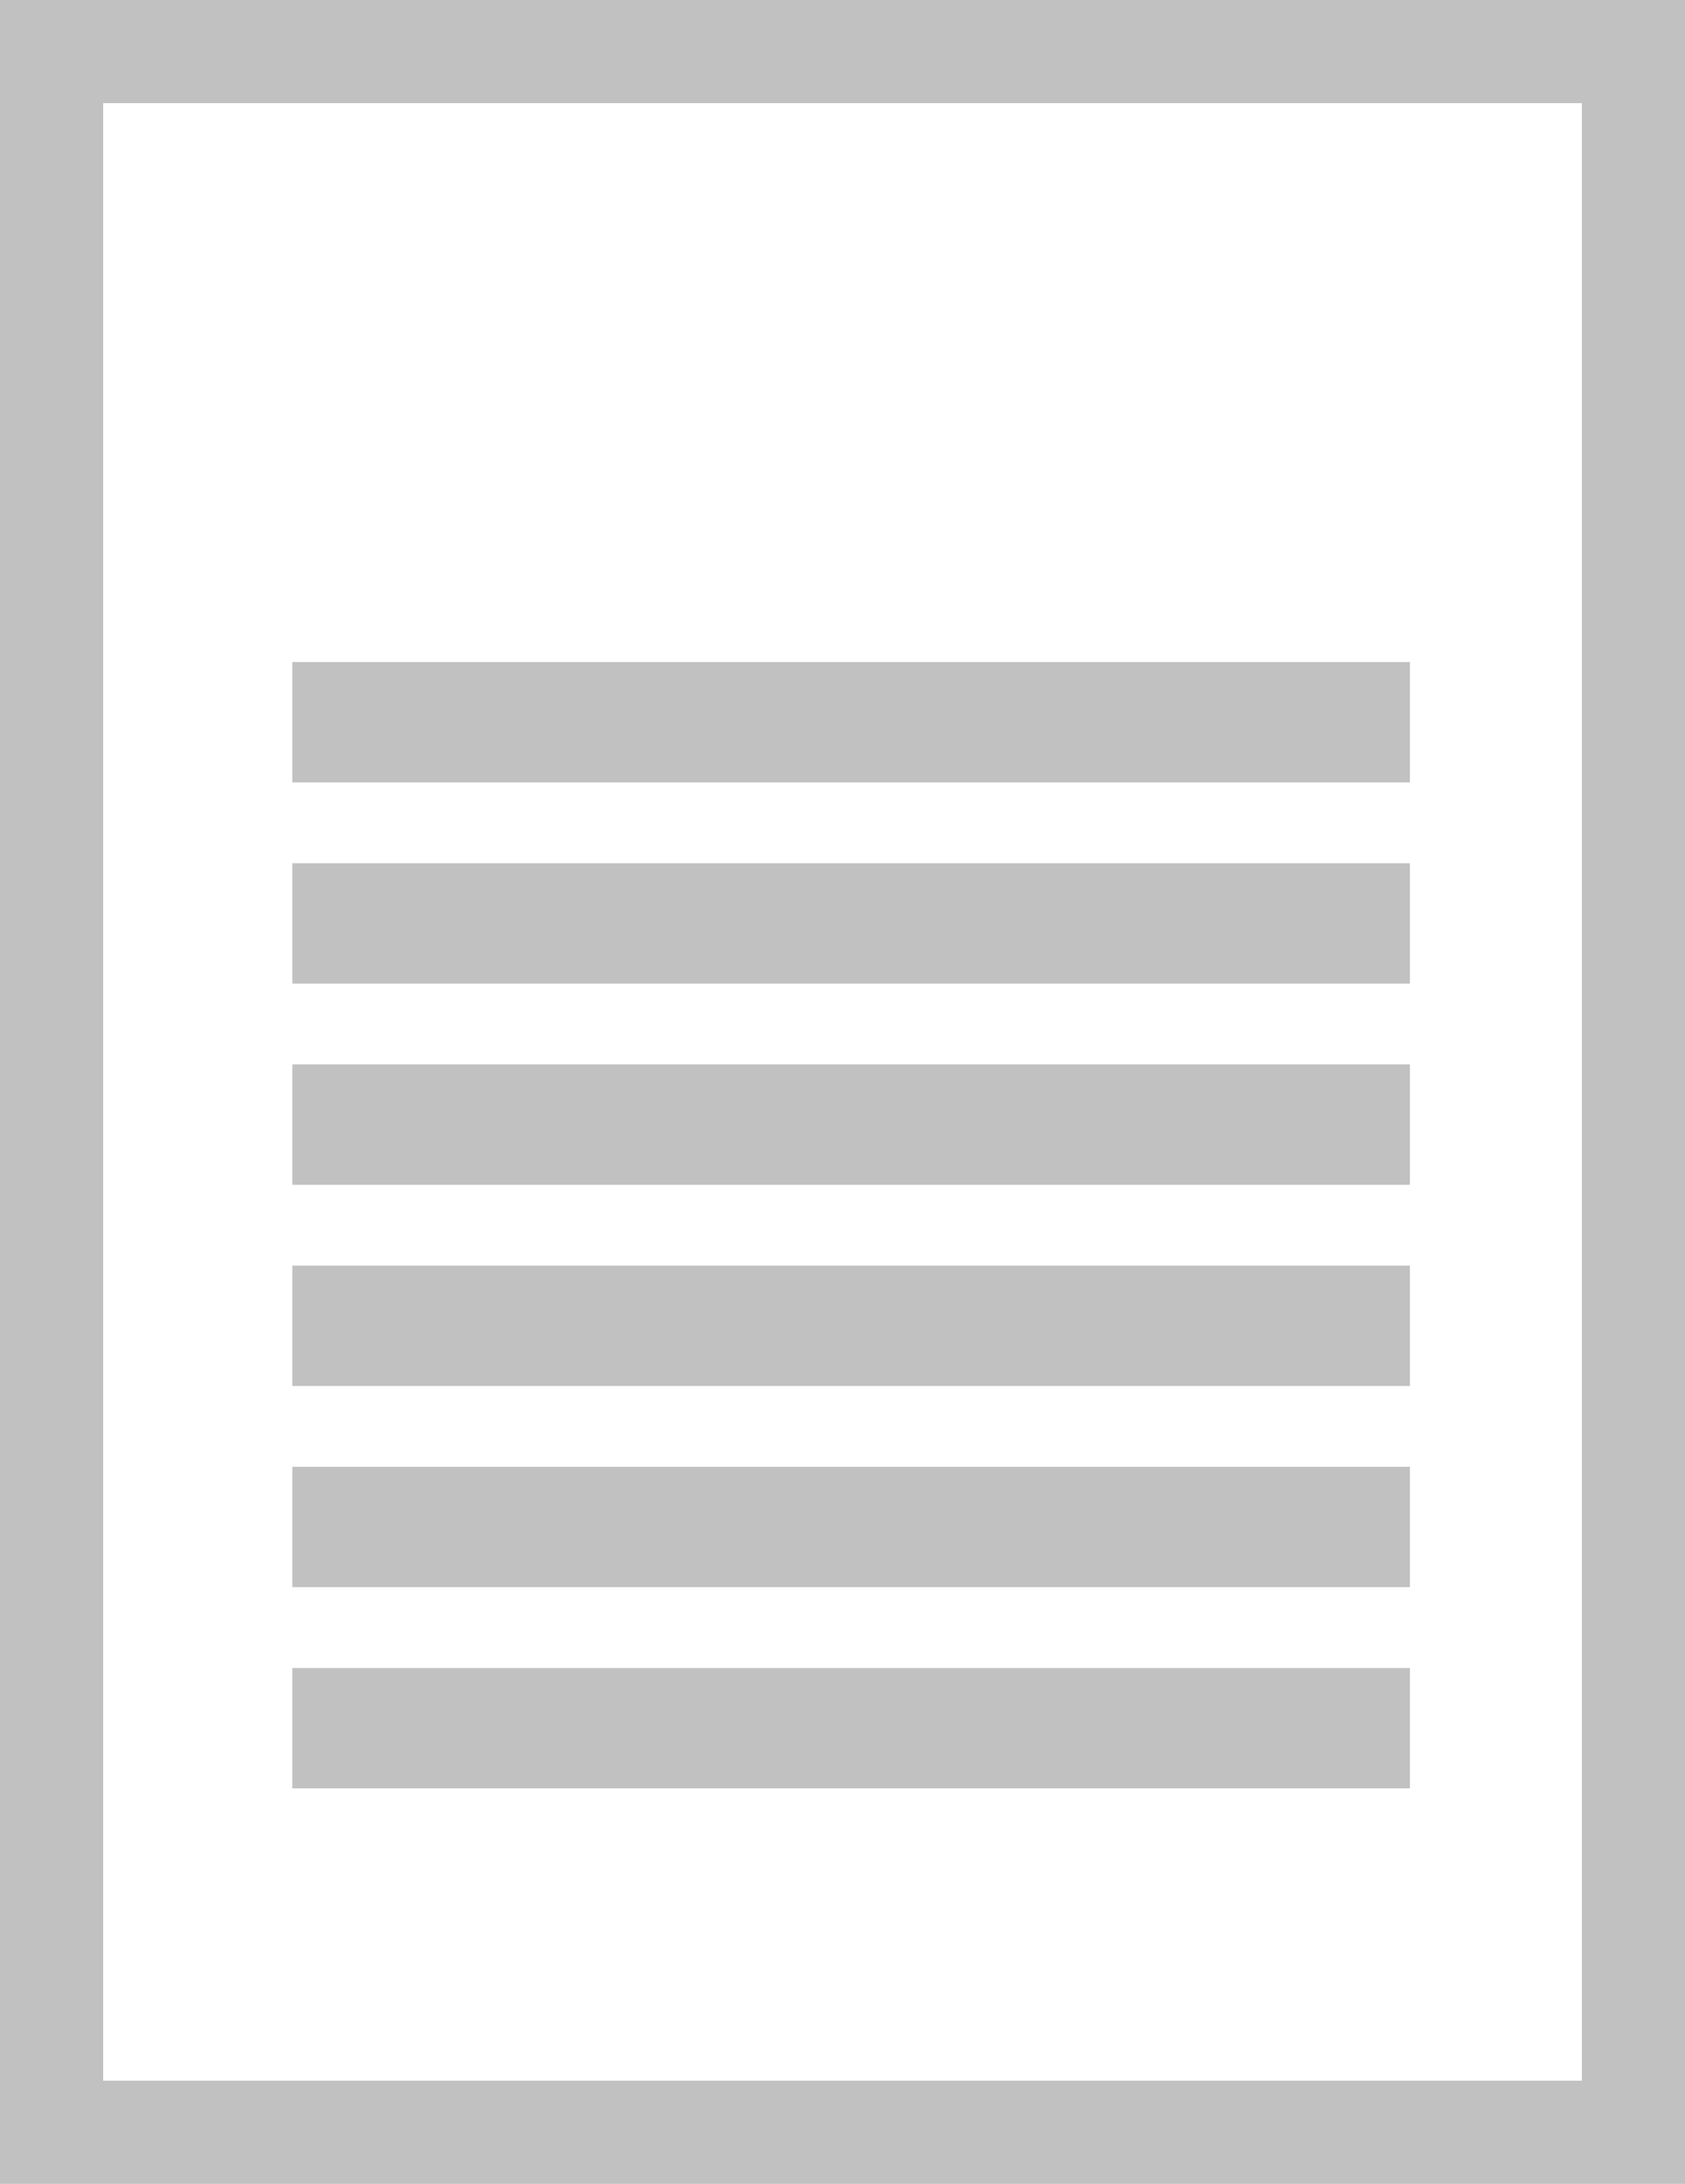 <svg xmlns="http://www.w3.org/2000/svg" viewBox="0 0 98 127"><defs><style>.cls-1{fill:#c1c1c1;}</style></defs><g id="Layer_2" data-name="Layer 2"><g id="Layer_1-2" data-name="Layer 1"><path class="cls-1" d="M98,127H0V0H98ZM6,121H92V6H6Z"/><rect class="cls-1" x="17" y="38.5" width="65" height="7"/><rect class="cls-1" x="17" y="50.2" width="65" height="7"/><rect class="cls-1" x="17" y="61.9" width="65" height="7"/><rect class="cls-1" x="17" y="73.6" width="65" height="7"/><rect class="cls-1" x="17" y="85.3" width="65" height="7"/><rect class="cls-1" x="17" y="97" width="65" height="7"/></g></g></svg>